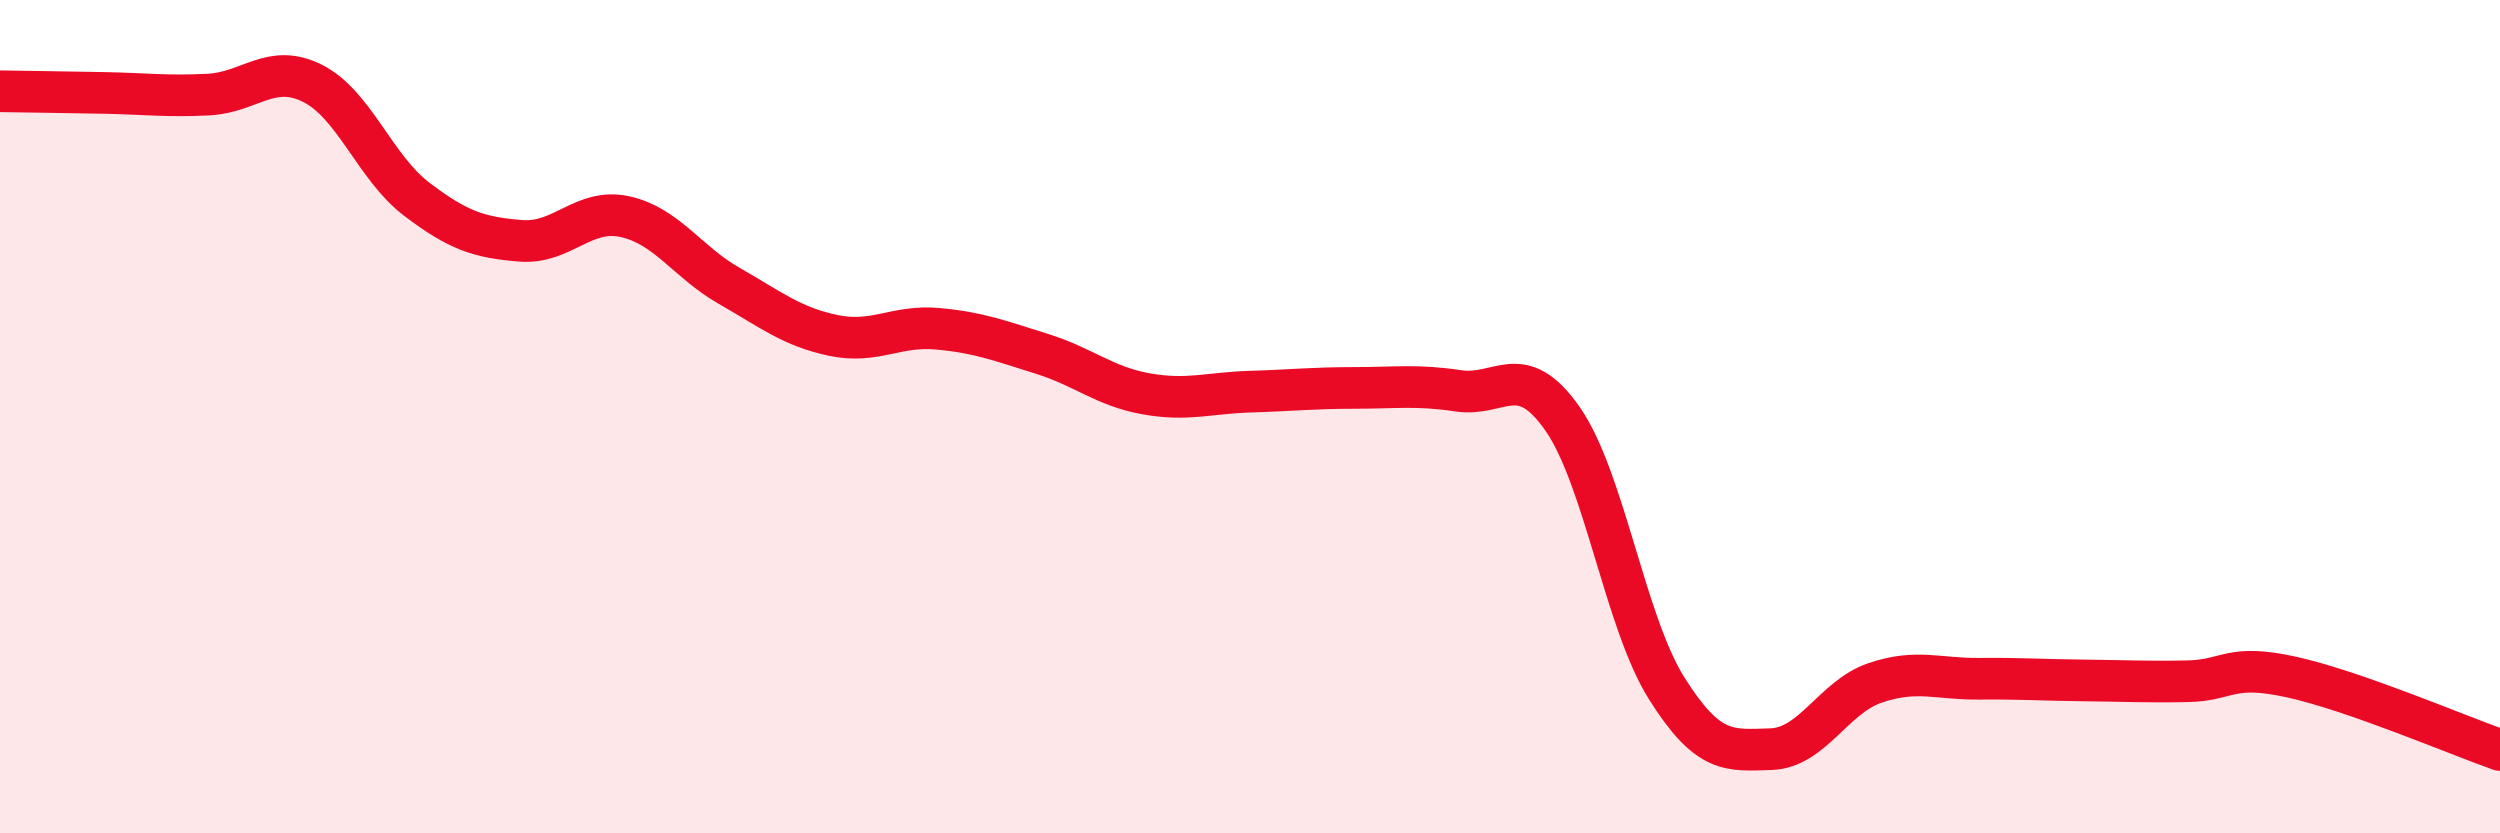 
    <svg width="60" height="20" viewBox="0 0 60 20" xmlns="http://www.w3.org/2000/svg">
      <path
        d="M 0,2.19 C 0.5,2.2 1.5,2.21 2.5,2.23 C 3.5,2.25 4,2.32 5,2.27 C 6,2.22 6.5,1.5 7.5,2 C 8.5,2.5 9,4.02 10,4.78 C 11,5.54 11.5,5.7 12.5,5.78 C 13.5,5.86 14,4.98 15,5.2 C 16,5.42 16.5,6.29 17.5,6.86 C 18.5,7.43 19,7.84 20,8.05 C 21,8.26 21.5,7.8 22.5,7.89 C 23.5,7.98 24,8.18 25,8.49 C 26,8.8 26.5,9.27 27.5,9.45 C 28.5,9.63 29,9.43 30,9.4 C 31,9.37 31.5,9.31 32.5,9.31 C 33.5,9.31 34,9.23 35,9.38 C 36,9.53 36.5,8.62 37.5,10.05 C 38.5,11.48 39,14.93 40,16.52 C 41,18.11 41.5,18.01 42.5,17.98 C 43.5,17.95 44,16.73 45,16.39 C 46,16.05 46.5,16.3 47.5,16.29 C 48.5,16.28 49,16.32 50,16.33 C 51,16.34 51.5,16.37 52.5,16.35 C 53.5,16.33 53.5,15.92 55,16.25 C 56.5,16.58 59,17.65 60,18L60 20L0 20Z"
        fill="#EB0A25"
        opacity="0.1"
        stroke-linecap="round"
        stroke-linejoin="round"
      />
      <path
        d="M 0,2.19 C 0.5,2.2 1.5,2.21 2.5,2.23 C 3.5,2.25 4,2.32 5,2.27 C 6,2.22 6.5,1.5 7.5,2 C 8.5,2.5 9,4.02 10,4.78 C 11,5.54 11.5,5.7 12.5,5.78 C 13.5,5.86 14,4.98 15,5.2 C 16,5.42 16.5,6.29 17.5,6.86 C 18.5,7.43 19,7.84 20,8.05 C 21,8.26 21.5,7.8 22.5,7.89 C 23.5,7.98 24,8.18 25,8.49 C 26,8.8 26.5,9.27 27.5,9.45 C 28.5,9.63 29,9.43 30,9.4 C 31,9.37 31.5,9.31 32.5,9.31 C 33.5,9.31 34,9.23 35,9.38 C 36,9.53 36.5,8.62 37.5,10.05 C 38.5,11.48 39,14.93 40,16.52 C 41,18.11 41.5,18.01 42.5,17.98 C 43.5,17.95 44,16.73 45,16.39 C 46,16.05 46.5,16.3 47.5,16.29 C 48.5,16.28 49,16.32 50,16.33 C 51,16.34 51.5,16.37 52.5,16.35 C 53.5,16.33 53.5,15.92 55,16.25 C 56.5,16.58 59,17.65 60,18"
        stroke="#EB0A25"
        stroke-width="1"
        fill="none"
        stroke-linecap="round"
        stroke-linejoin="round"
      />
    </svg>
  